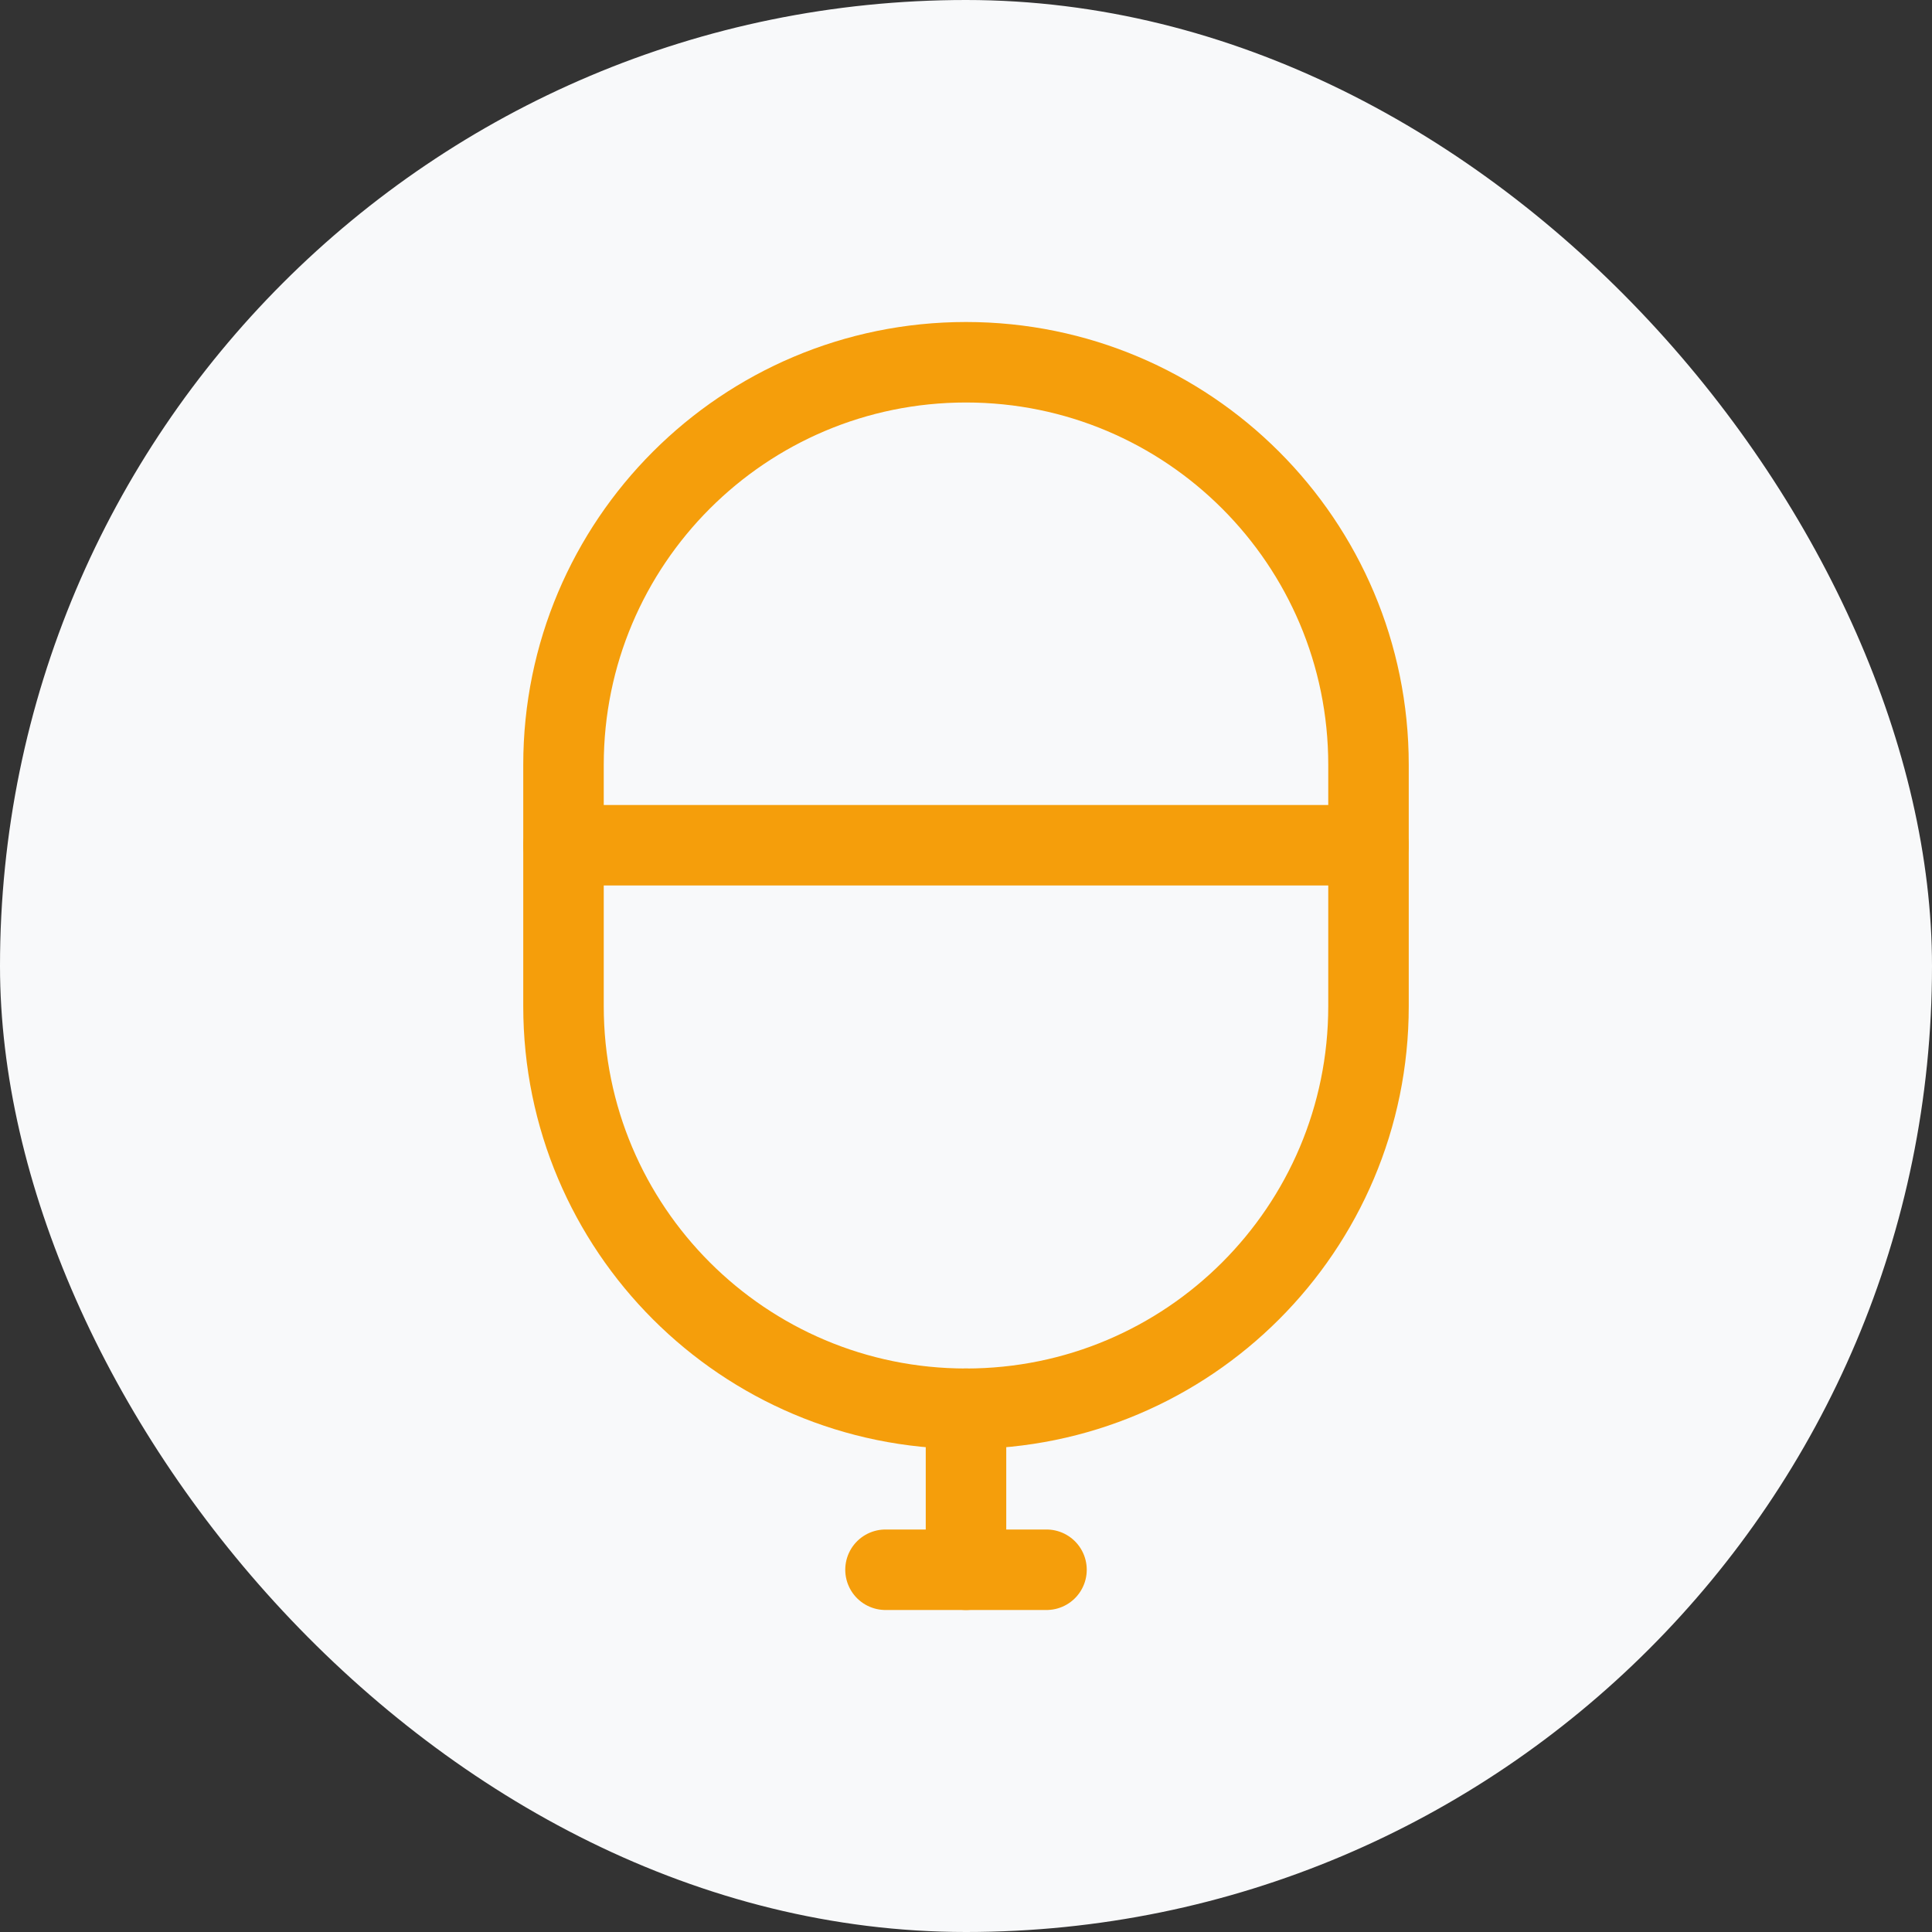 <svg viewBox="0 0 48 48" fill="none" xmlns="http://www.w3.org/2000/svg">
  <rect x="0" y="0" width="48" height="48" fill="#333333" stroke="none"/>
  <rect width="48" height="48" rx="24" fill="#f8f9fa"/>
  <path d="M24 35C29.523 35 34 30.523 34 25V19C34 13.477 29.523 9 24 9C18.477 9 14 13.477 14 19V25C14 30.523 18.477 35 24 35Z" stroke="#f59e0b" stroke-width="2" stroke-linecap="round" stroke-linejoin="round"/>
  <path d="M22 39H26" stroke="#f59e0b" stroke-width="2" stroke-linecap="round" stroke-linejoin="round"/>
  <path d="M14 21H34" stroke="#f59e0b" stroke-width="2" stroke-linecap="round" stroke-linejoin="round"/>
  <path d="M24 35V39" stroke="#f59e0b" stroke-width="2" stroke-linecap="round" stroke-linejoin="round"/>
</svg>
